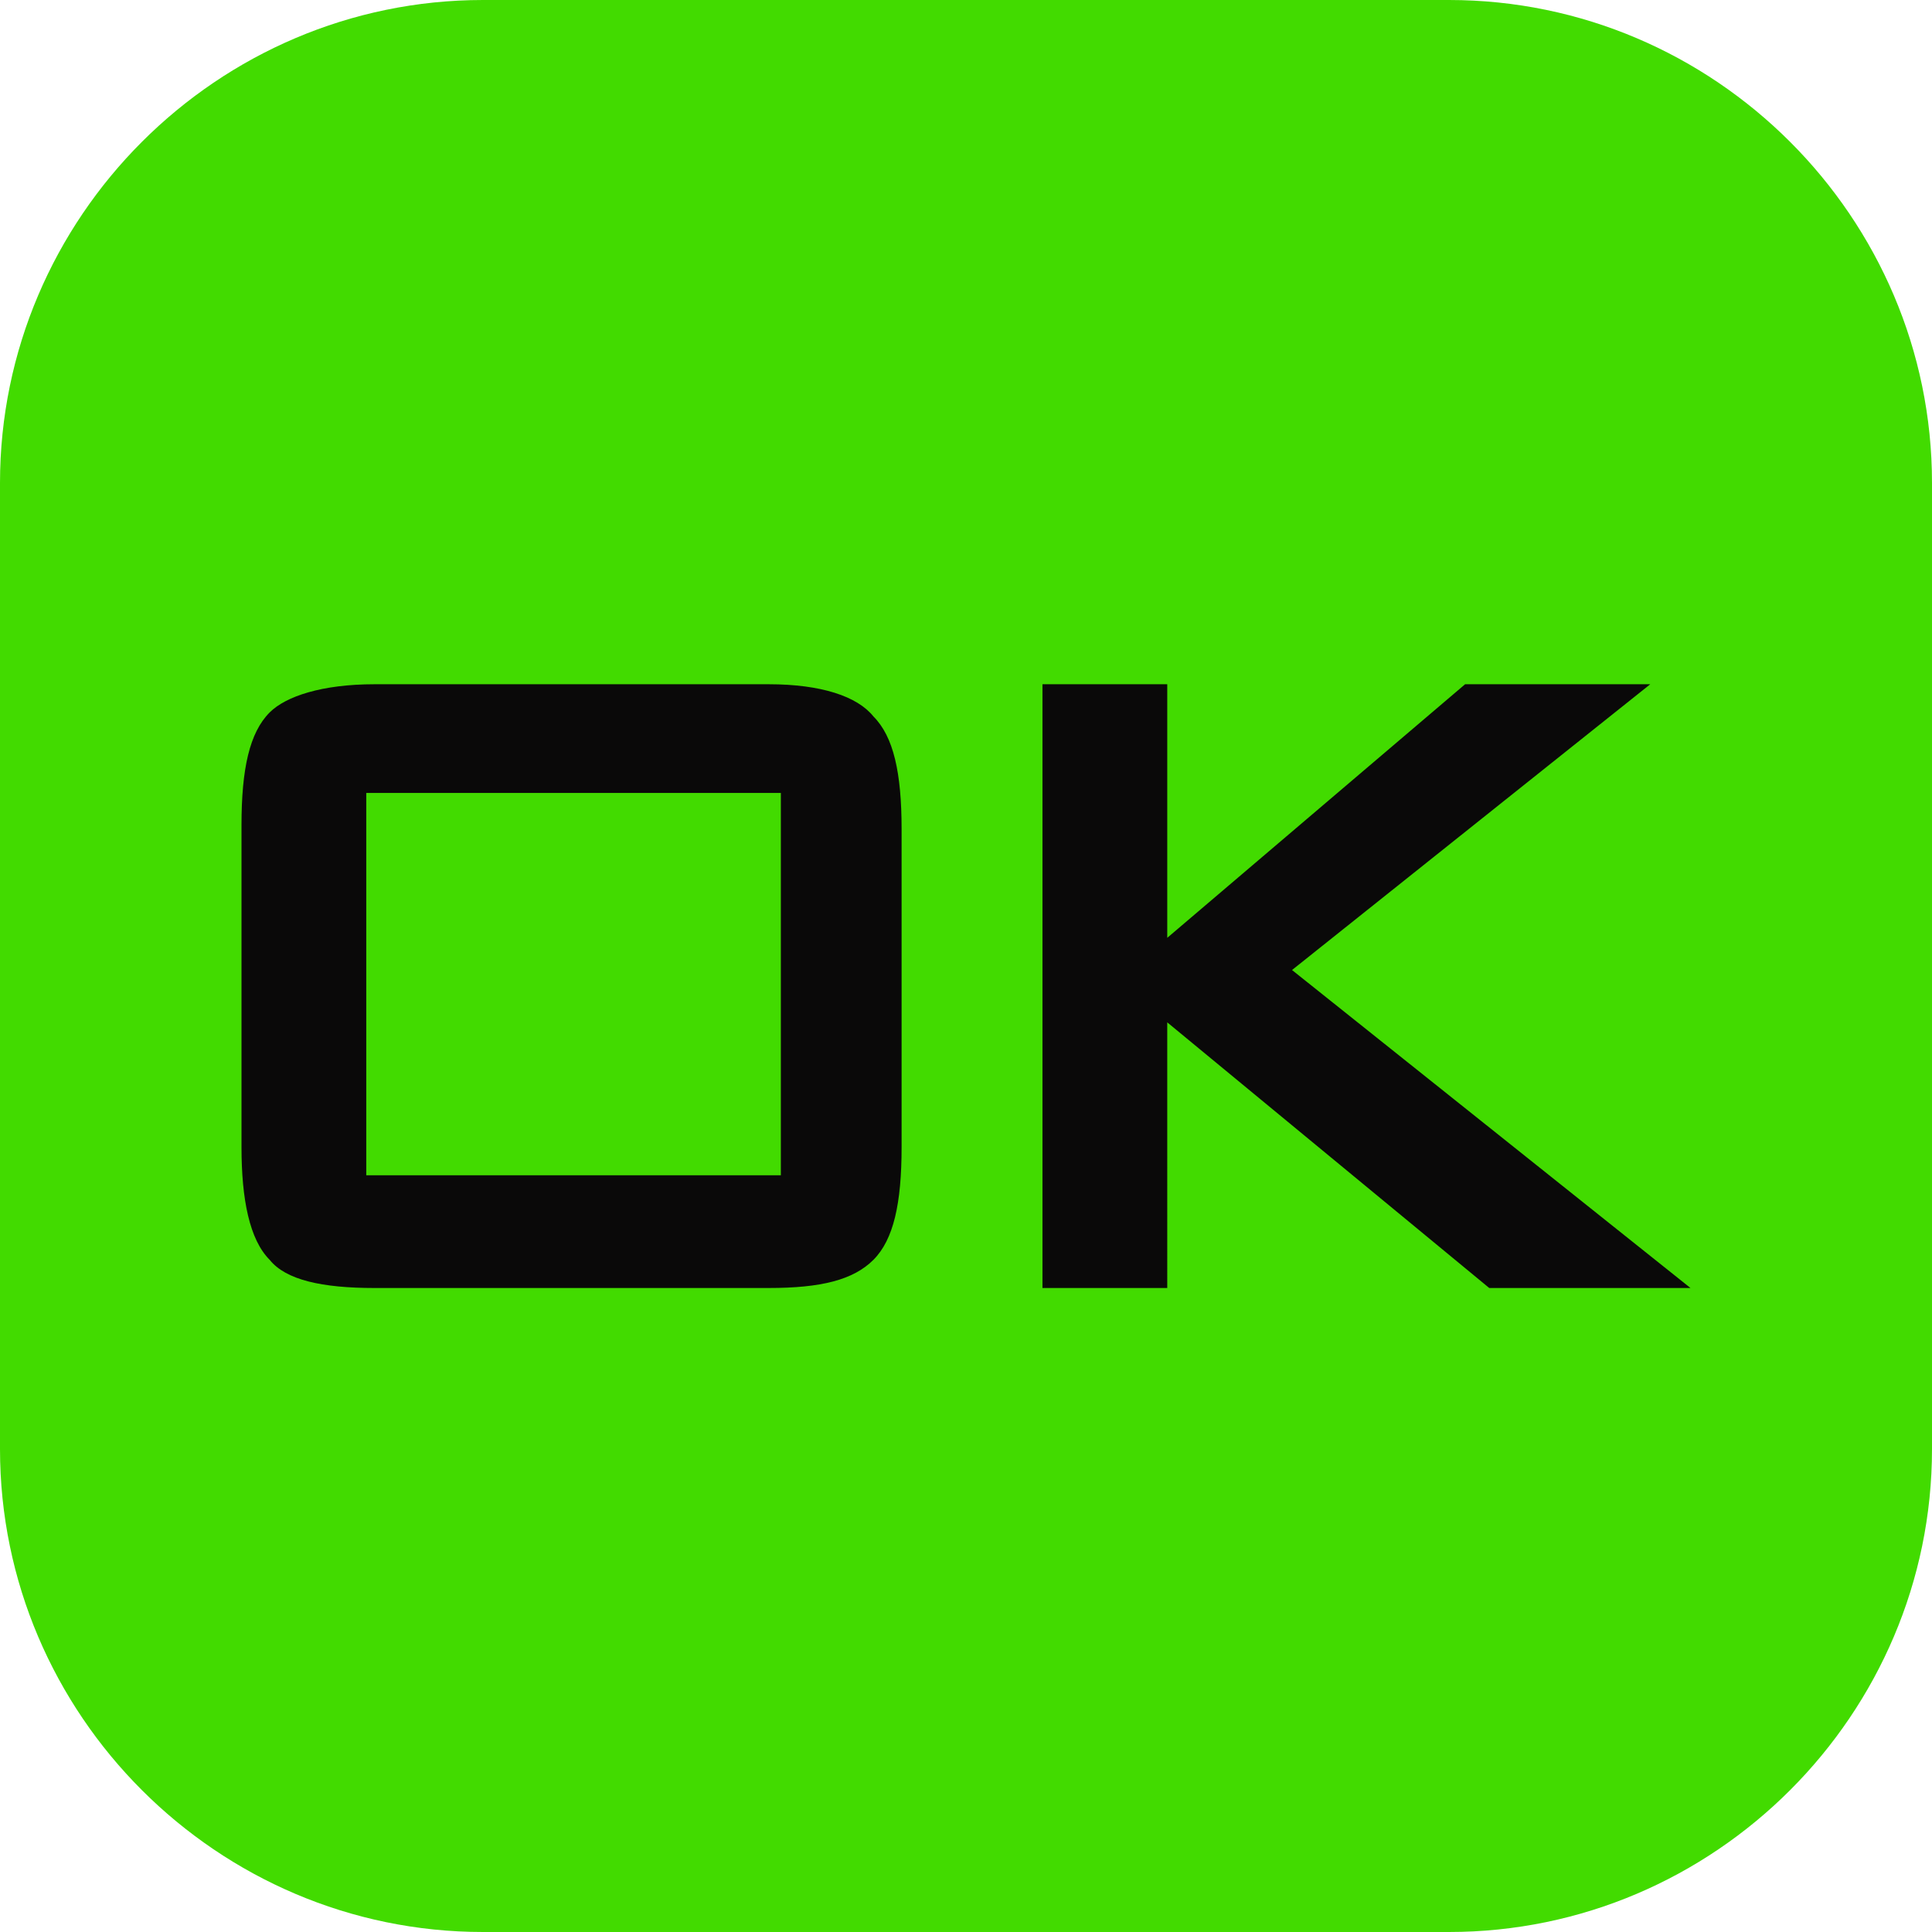 <?xml version="1.0" encoding="utf-8"?>
<!-- Generator: Adobe Illustrator 21.0.1, SVG Export Plug-In . SVG Version: 6.00 Build 0)  -->
<svg version="1.1" id="Слой_1" xmlns="http://www.w3.org/2000/svg" xmlns:xlink="http://www.w3.org/1999/xlink" x="0px" y="0px"
	 viewBox="0 0 48 48" style="enable-background:new 0 0 48 48;" xml:space="preserve">
<style type="text/css">
	.st0{fill:#42DB00;}
	.st1{fill-rule:evenodd;clip-rule:evenodd;fill:#0A0909;}
</style>
<g>
	<circle class="st0" cx="24" cy="24" r="24"/>
</g>
<path class="st0" d="M36,48H12C5.4,48,0,42.6,0,36V12C0,5.4,5.4,0,12,0h24c6.6,0,12,5.4,12,12v24C48,42.6,42.6,48,36,48z"/>
<g>
	<path class="st1" d="M6,20.5c0-1.4,0.2-2.3,0.7-2.8C7.1,17.3,8,17,9.3,17h9.8c1.3,0,2.2,0.3,2.6,0.8c0.5,0.5,0.7,1.4,0.7,2.8v7.9
		c0,1.4-0.2,2.3-0.7,2.8c-0.5,0.5-1.3,0.7-2.6,0.7H9.3c-1.3,0-2.2-0.2-2.6-0.7C6.2,30.8,6,29.8,6,28.5V20.5L6,20.5z M9.1,29.2h10.3
		v-9.5H9.1V29.2L9.1,29.2z M25.9,32V17H29v6.3l7.4-6.3H41l-8.9,7.1L42,32h-5l-8-6.6V32H25.9L25.9,32z"/>
</g>
</svg>
